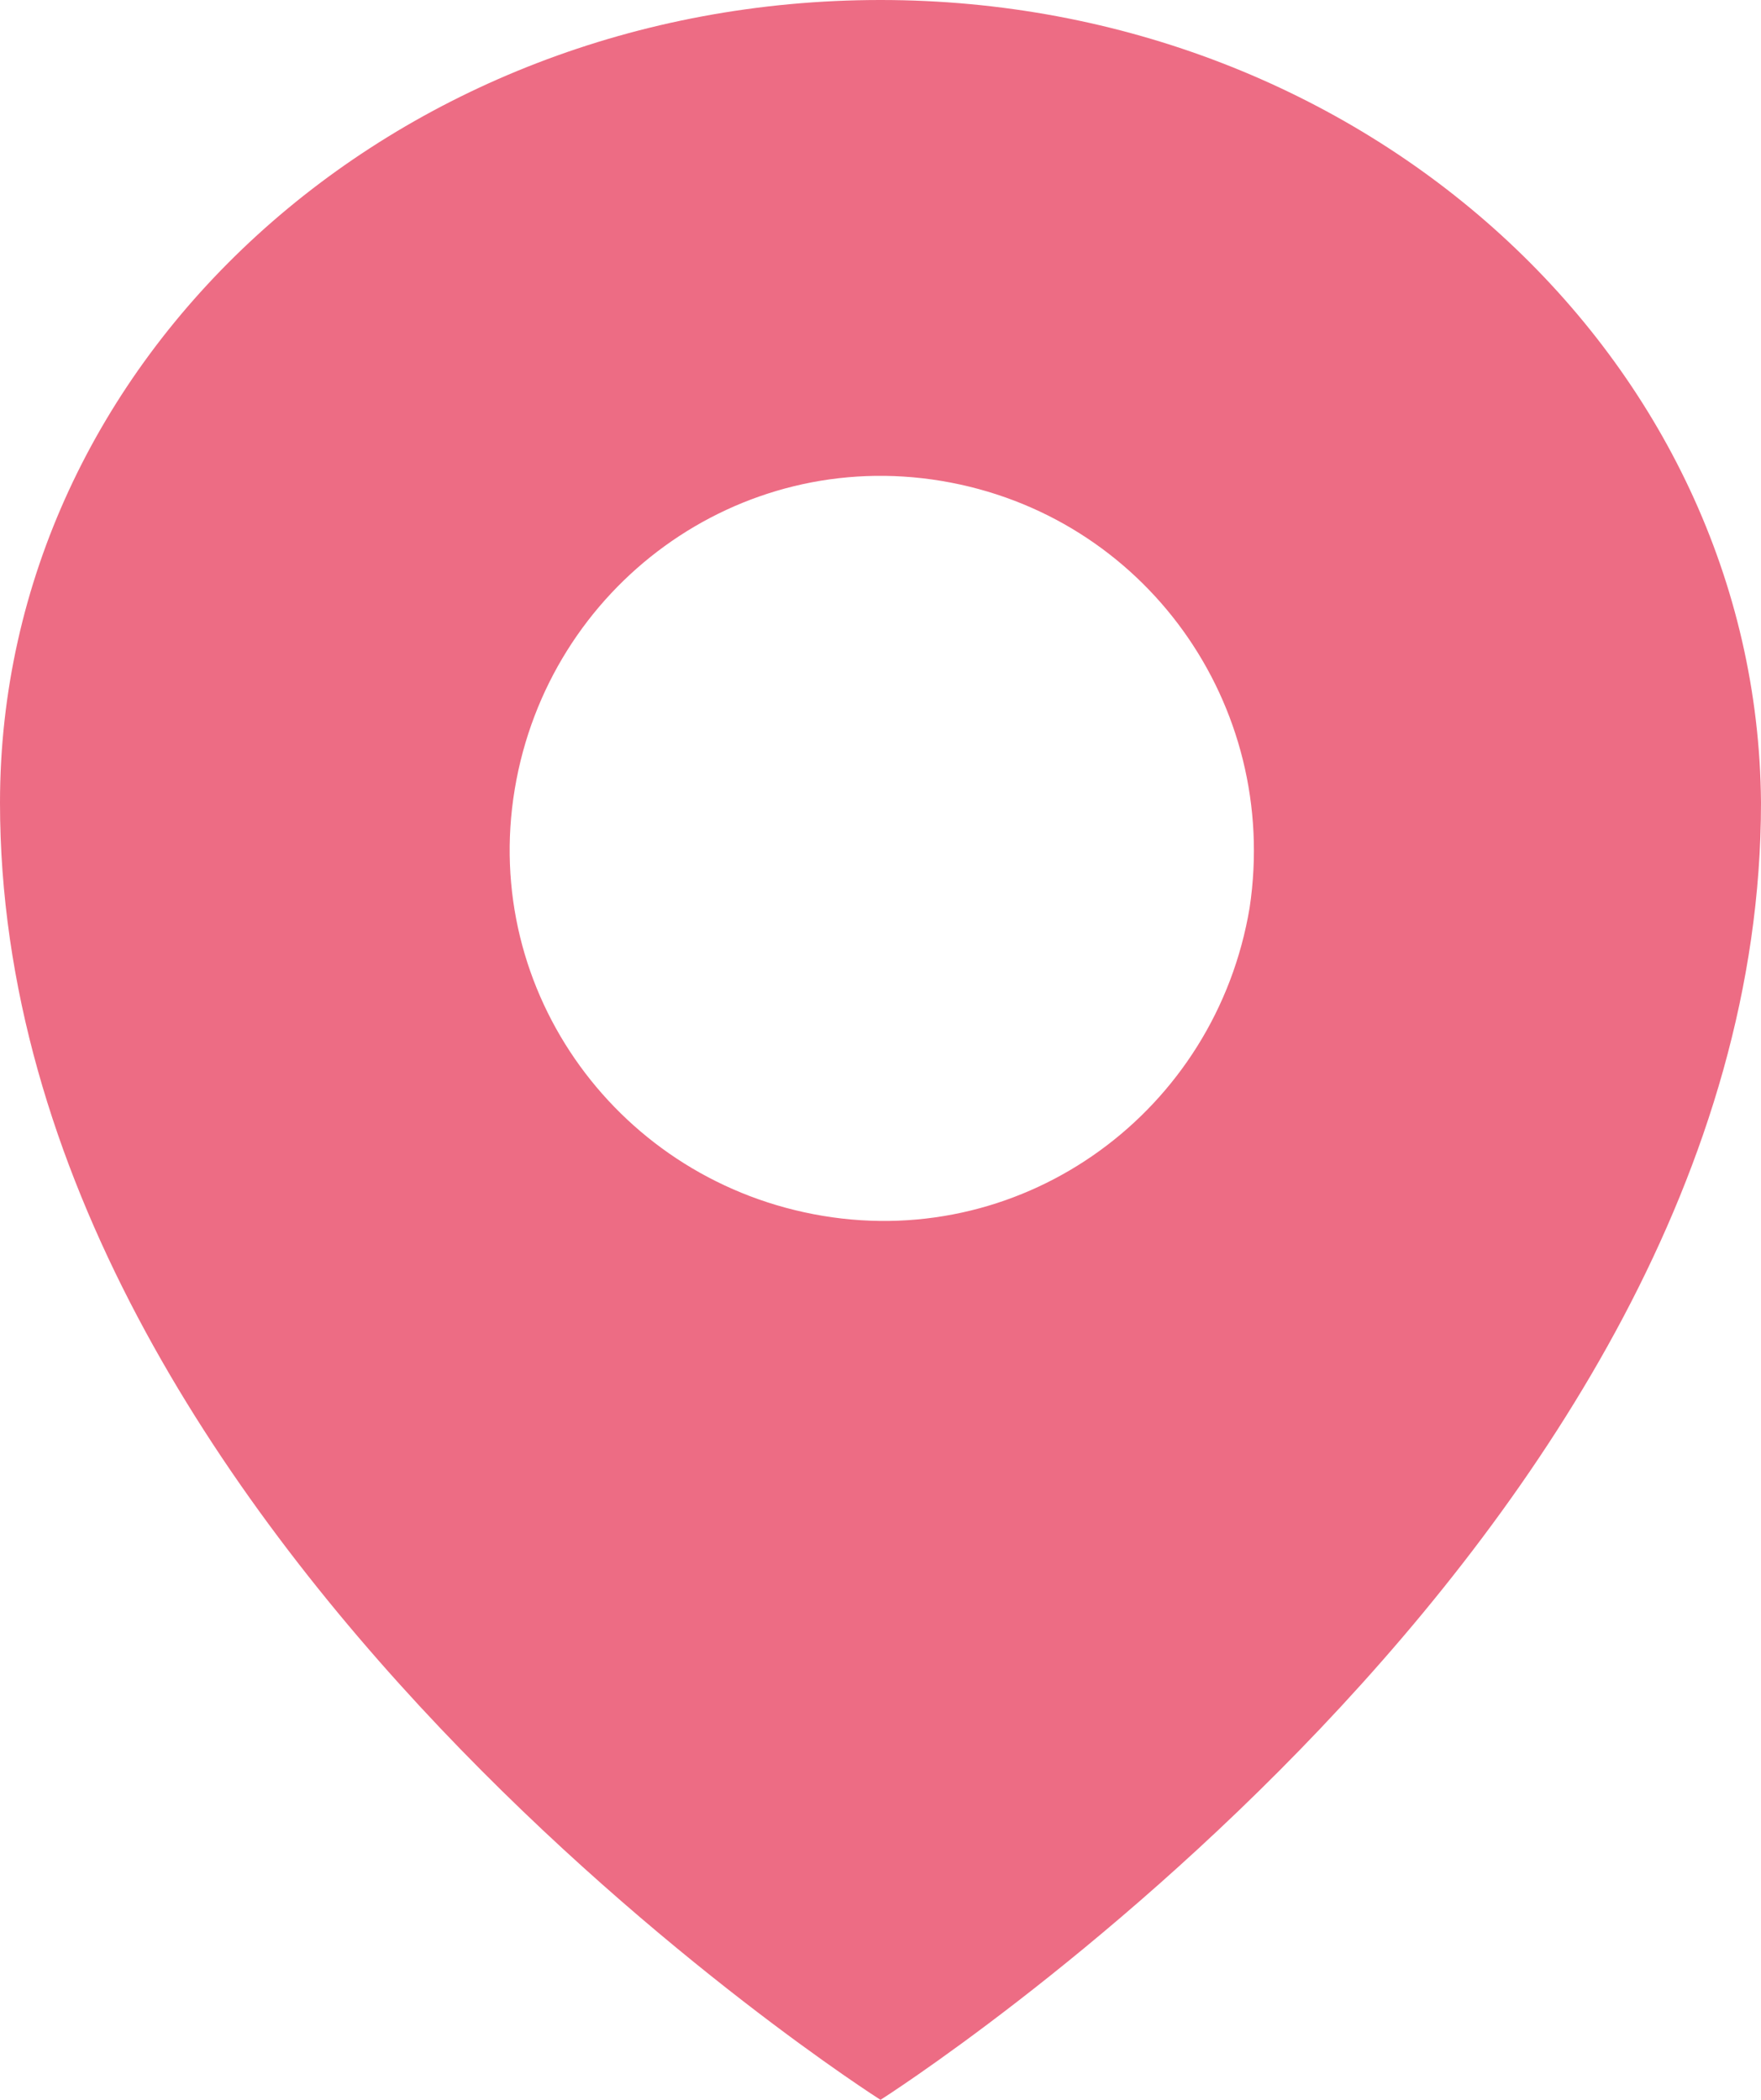 <?xml version="1.0" encoding="utf-8"?>
<!-- Generator: Adobe Illustrator 26.5.0, SVG Export Plug-In . SVG Version: 6.00 Build 0)  -->
<svg version="1.1" id="Pin" xmlns="http://www.w3.org/2000/svg" xmlns:xlink="http://www.w3.org/1999/xlink" x="0px" y="0px"
	 viewBox="0 0 52 62" style="enable-background:new 0 0 52 62;" xml:space="preserve">
<style type="text/css">
	.st0{fill-rule:evenodd;clip-rule:evenodd;fill:#ED6C84;}
</style>
<path id="Pin_00000114034492469796679610000009067649078389185429_" class="st0" d="M36.9,26.8c-1,6-6.6,10.1-12.6,9.1
	s-10.1-6.6-9.1-12.6s6.6-10.1,12.6-9.1S37.8,20.8,36.9,26.8 M26,0C11.6,0,0,10.6,0,23.7C0,45.5,26,62,26,62s26-16.5,26-38.3
	C51.9,10.6,40.3,0,26,0"/>
</svg>
